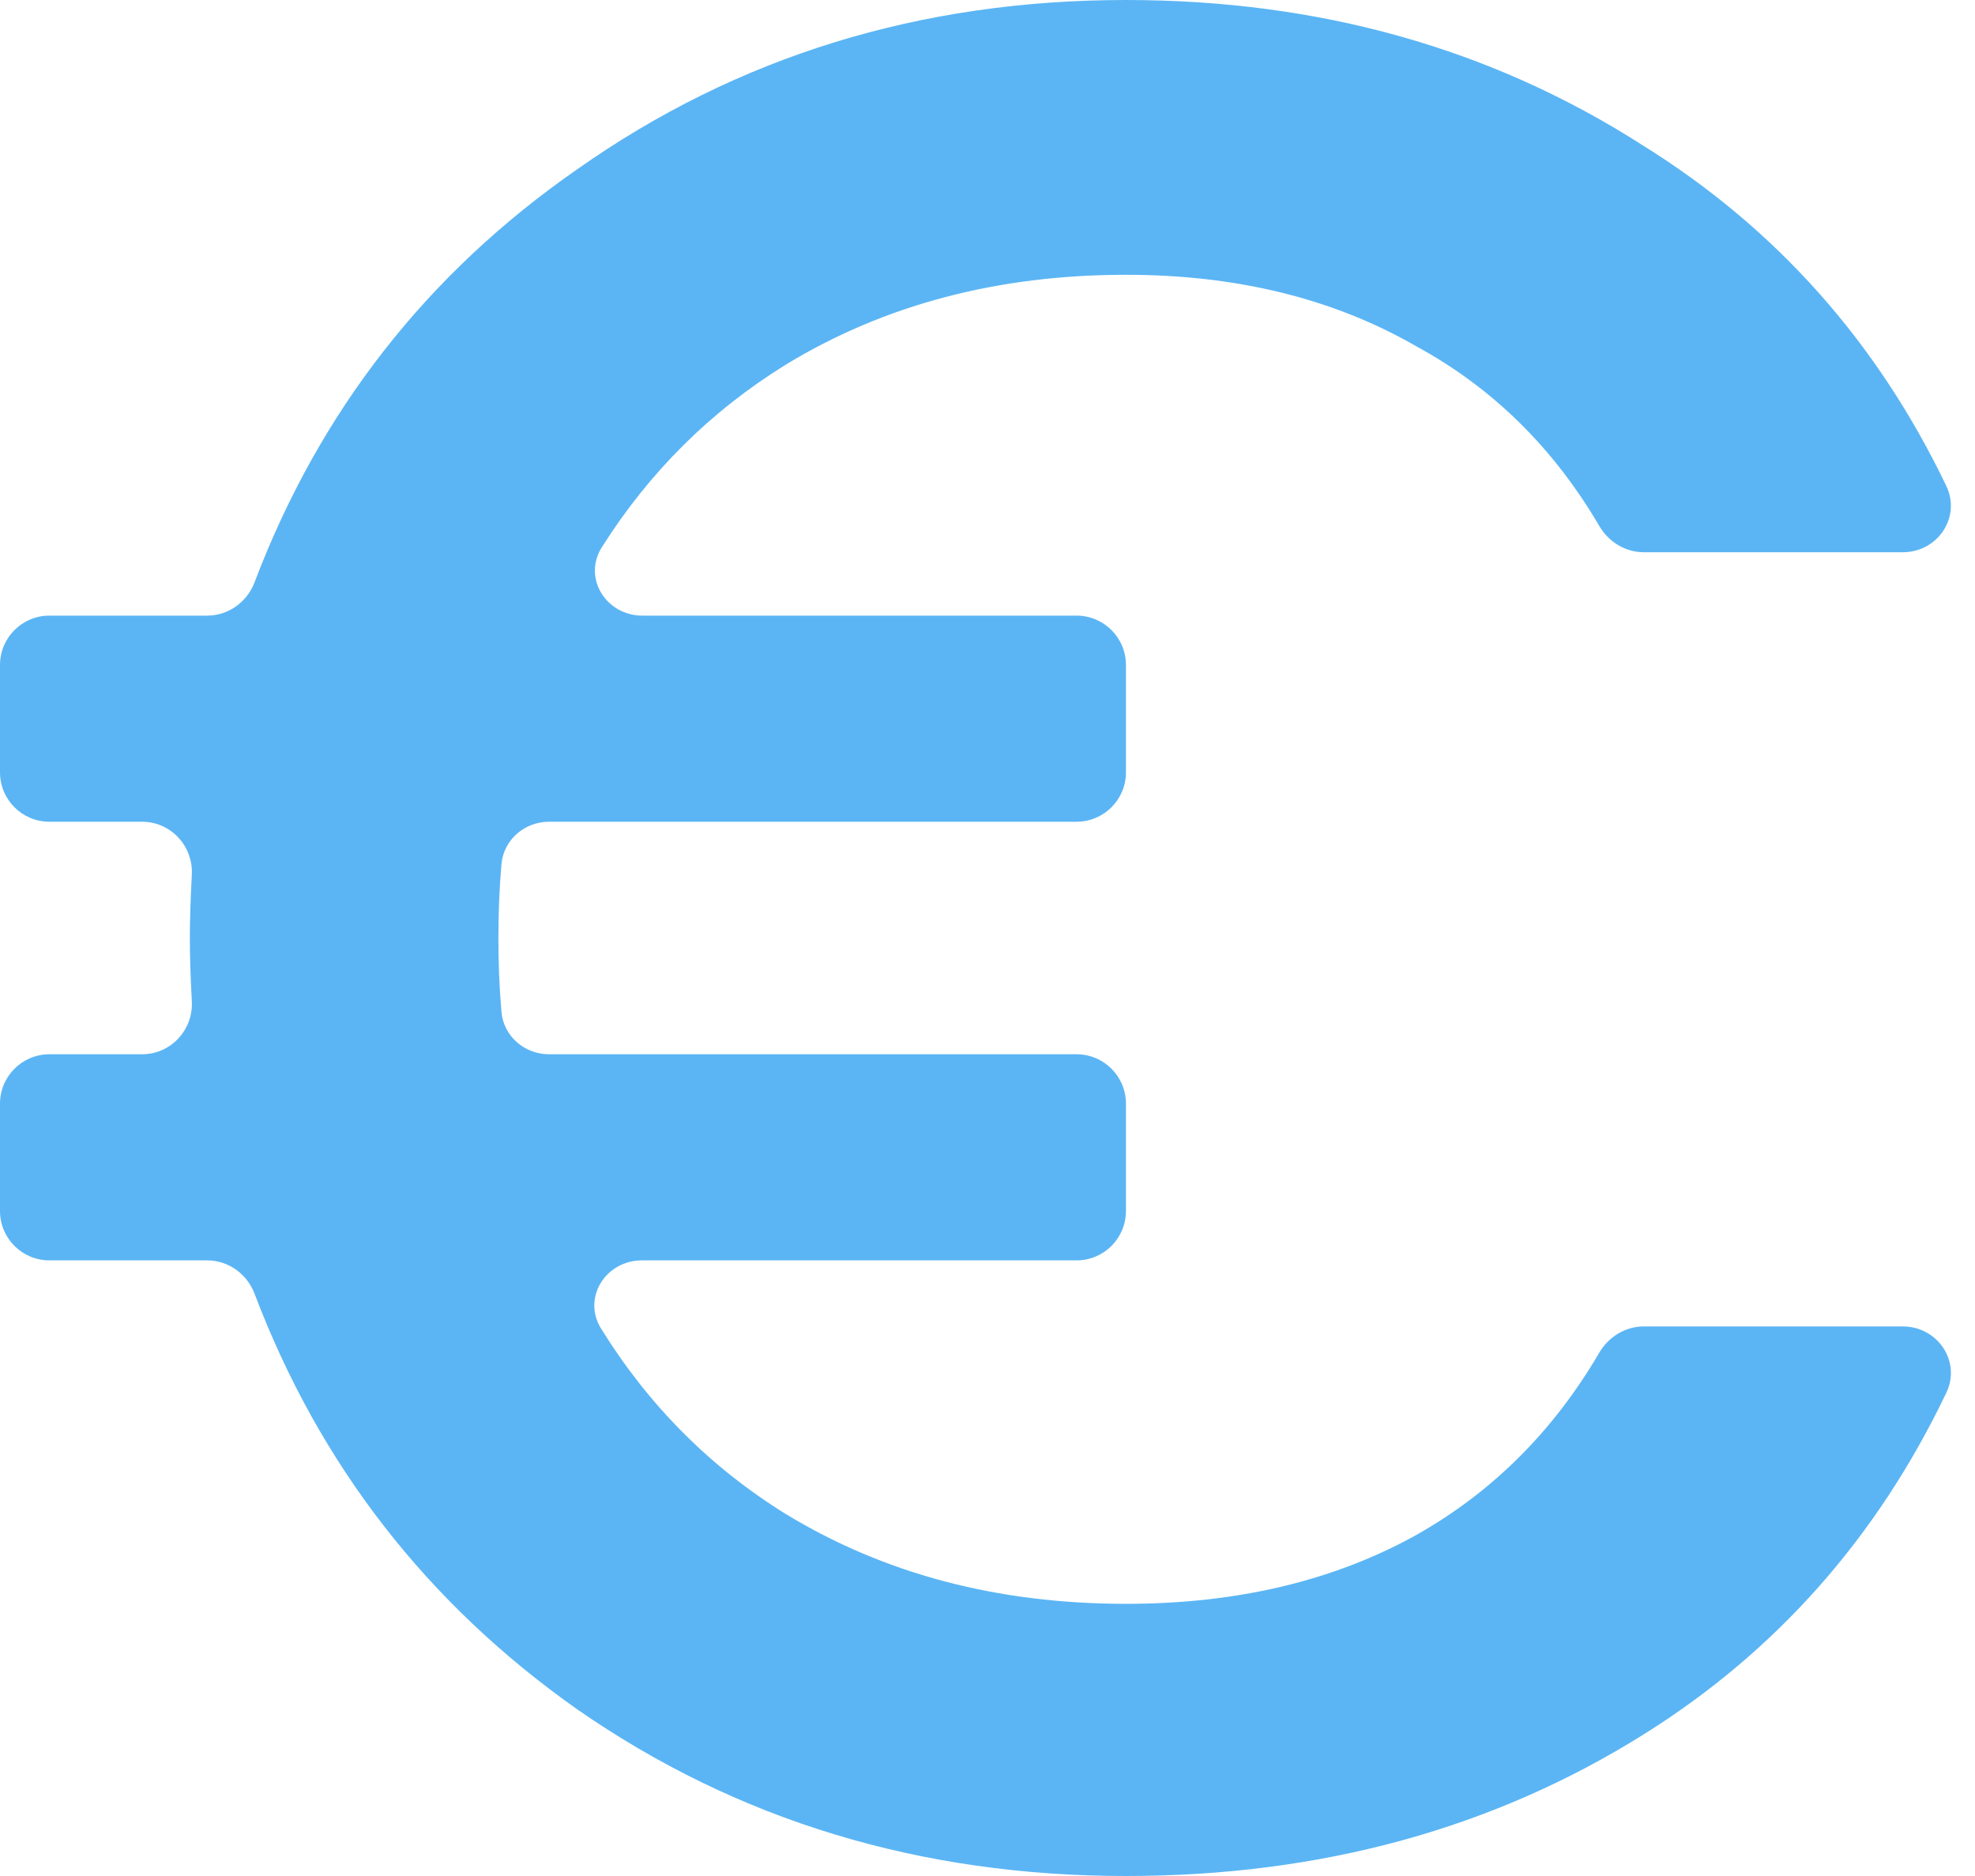 <?xml version="1.0" encoding="UTF-8"?>
<svg xmlns="http://www.w3.org/2000/svg" width="40" height="38" viewBox="0 0 40 38" fill="none">
  <path d="M22.804 32.487C25.047 32.487 27.005 32.023 28.678 31.096C30.22 30.227 31.457 28.995 32.39 27.4C32.579 27.078 32.918 26.868 33.292 26.868H38.538C39.241 26.868 39.723 27.575 39.42 28.21C38.023 31.132 35.991 33.432 33.324 35.11C30.263 37.037 26.756 38 22.804 38C18.638 38 14.935 36.876 11.696 34.628C8.651 32.482 6.471 29.674 5.155 26.204C5.003 25.804 4.625 25.53 4.196 25.53H1C0.448 25.53 0 25.082 0 24.53V22.355C0 21.803 0.448 21.355 1 21.355H2.878C3.458 21.355 3.915 20.863 3.885 20.283C3.858 19.776 3.845 19.348 3.845 19C3.845 18.652 3.858 18.224 3.885 17.717C3.915 17.137 3.458 16.645 2.878 16.645H1C0.448 16.645 0 16.197 0 15.645V13.47C0 12.918 0.448 12.47 1 12.47H4.196C4.625 12.47 5.003 12.196 5.155 11.796C6.471 8.328 8.651 5.538 11.696 3.425C14.935 1.142 18.638 0 22.804 0C26.72 0 30.209 0.981 33.271 2.944C35.968 4.622 38.018 6.922 39.419 9.844C39.723 10.479 39.241 11.186 38.538 11.186H33.292C32.918 11.186 32.579 10.976 32.39 10.653C31.457 9.062 30.22 7.848 28.678 7.011C27.005 6.048 25.047 5.566 22.804 5.566C20.205 5.566 17.908 6.173 15.915 7.386C14.393 8.328 13.152 9.561 12.189 11.085C11.797 11.706 12.275 12.47 13.01 12.47H21.804C22.356 12.47 22.804 12.918 22.804 13.47V15.645C22.804 16.197 22.356 16.645 21.804 16.645H11.121C10.623 16.645 10.198 17.011 10.156 17.507C10.114 17.991 10.094 18.488 10.094 19C10.094 19.512 10.114 20.009 10.156 20.493C10.198 20.989 10.623 21.355 11.121 21.355H21.804C22.356 21.355 22.804 21.803 22.804 22.355V24.53C22.804 25.082 22.356 25.53 21.804 25.53H12.999C12.267 25.53 11.788 26.289 12.173 26.911C13.138 28.468 14.385 29.72 15.915 30.668C17.908 31.881 20.205 32.487 22.804 32.487Z" fill="#5BB5F4"></path>
</svg>
